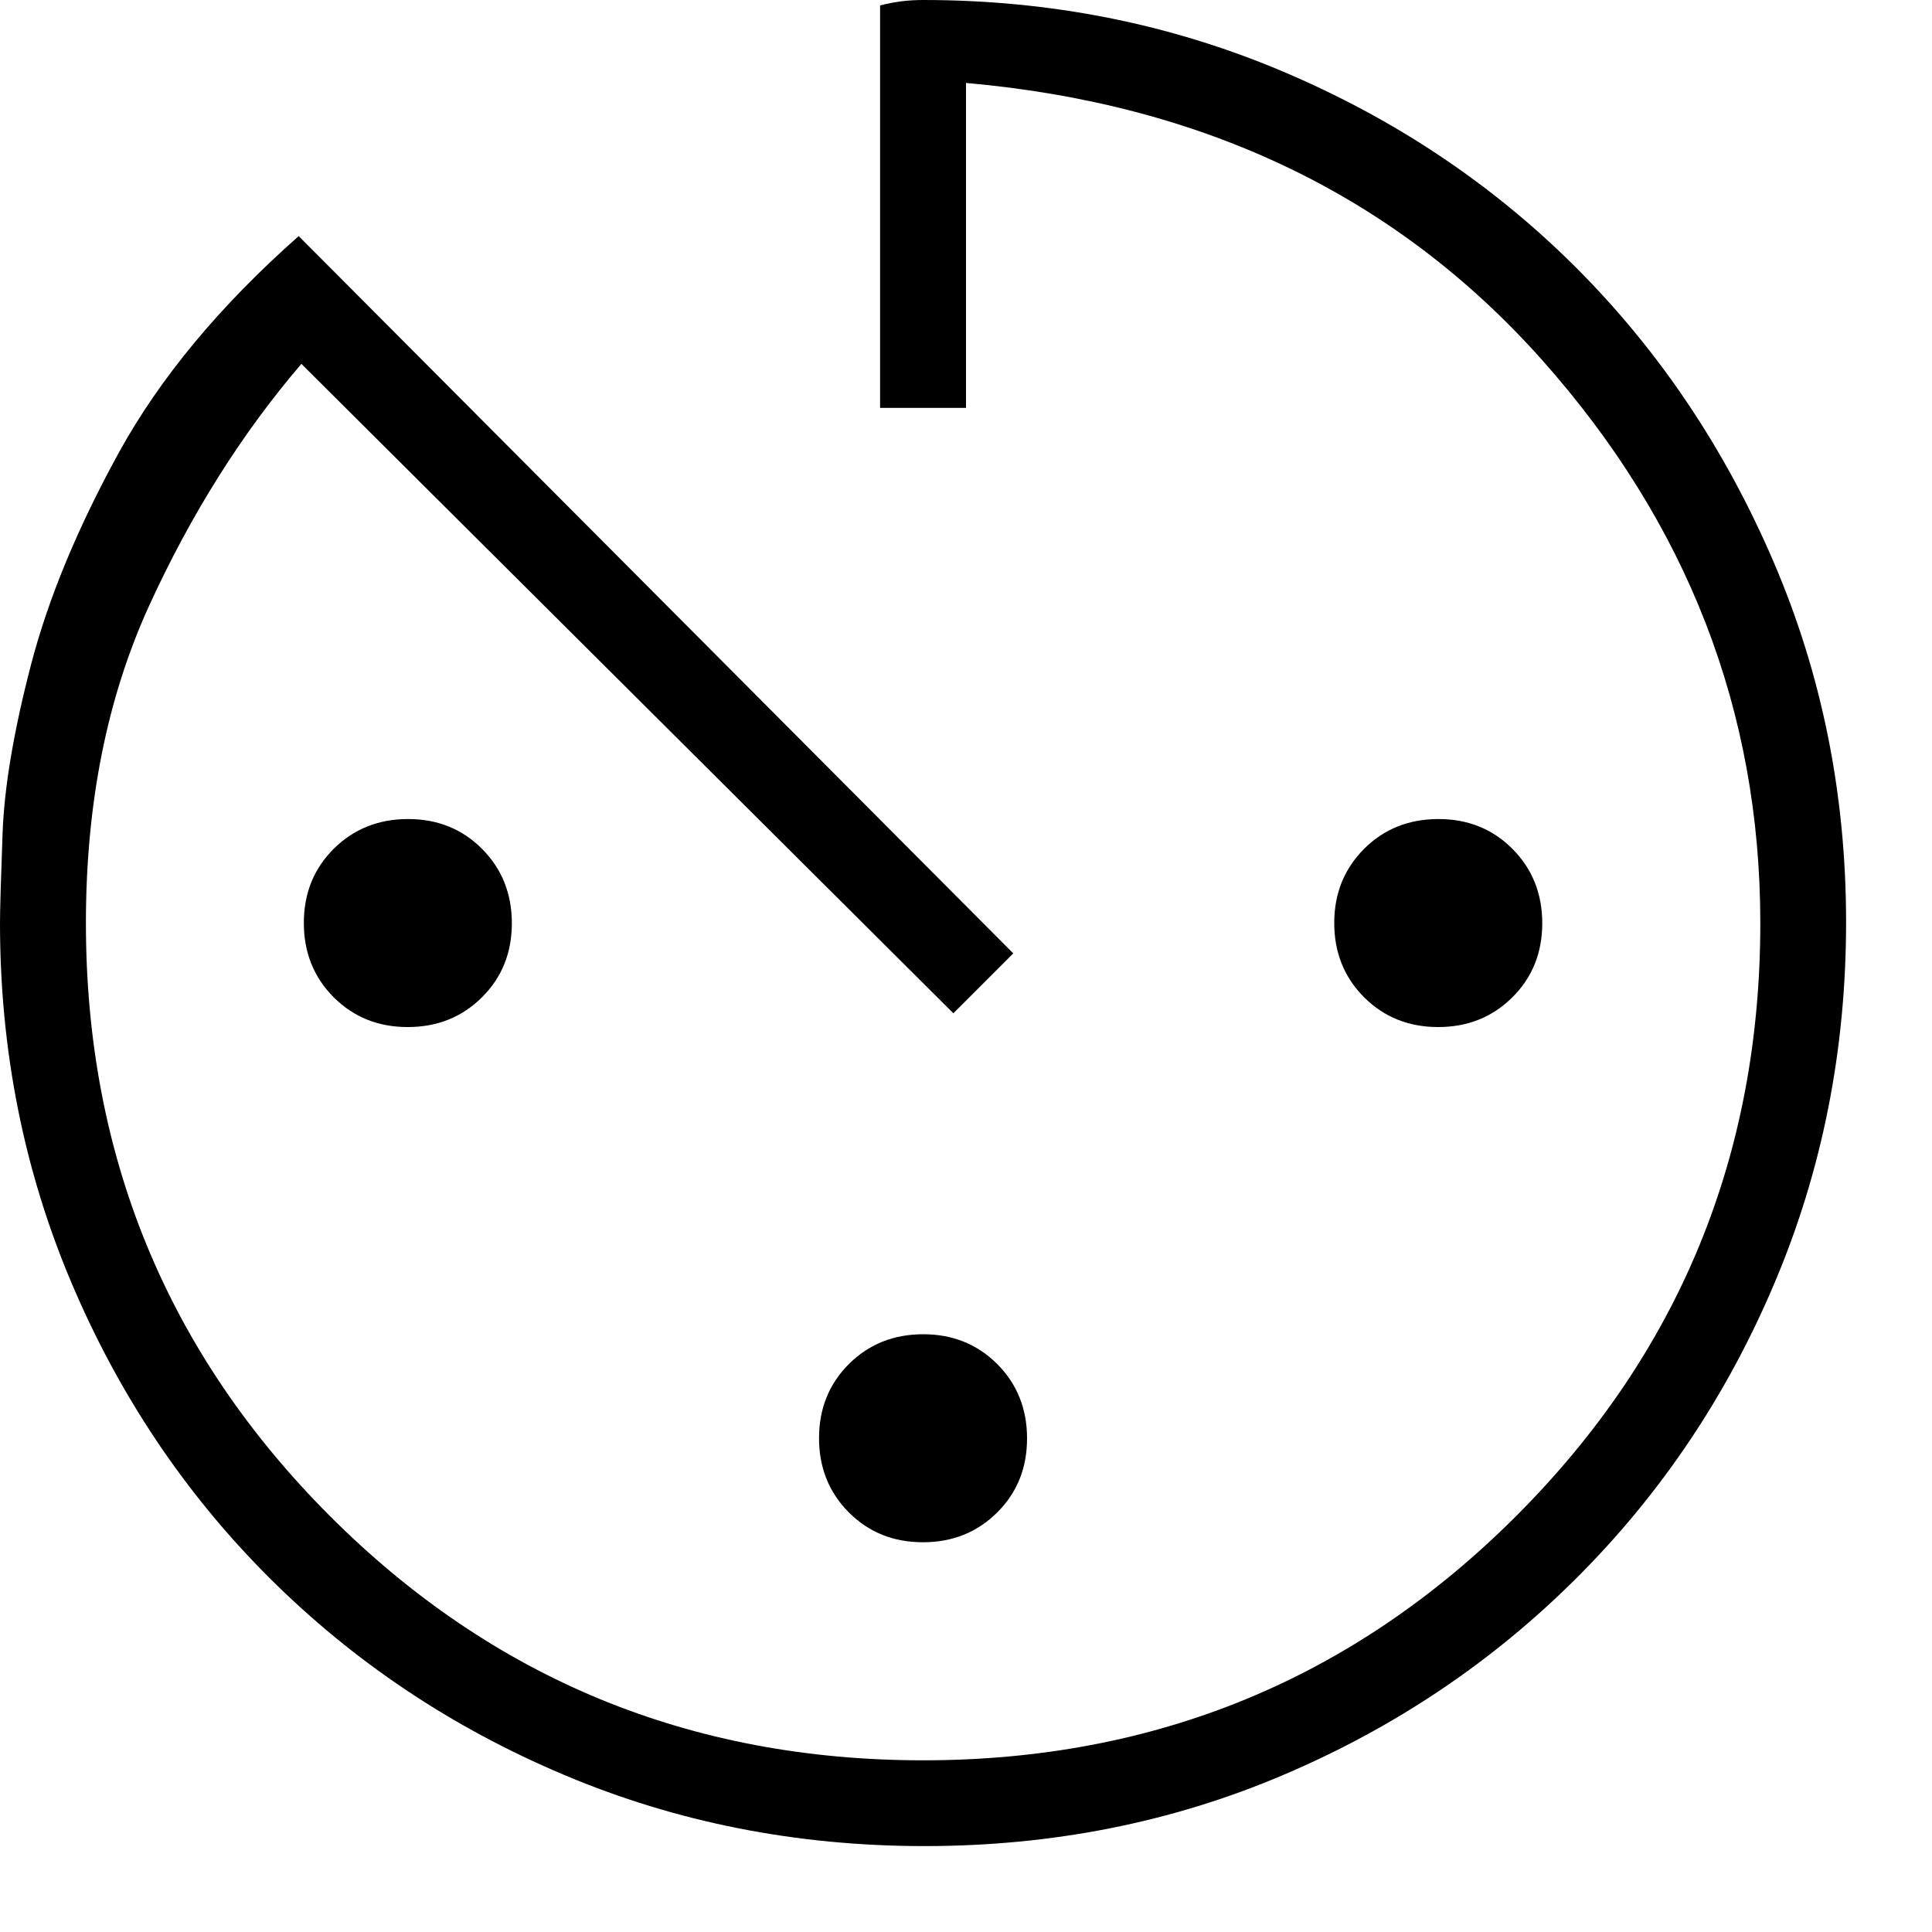 <svg width="15" height="15" viewBox="0 0 15 15" fill="none" xmlns="http://www.w3.org/2000/svg">
<path d="M7.177 14.333C6.185 14.333 5.252 14.149 4.379 13.78C3.506 13.412 2.742 12.9 2.087 12.246C1.433 11.592 0.922 10.828 0.553 9.955C0.184 9.082 0 8.153 0 7.167C0 7.061 0.007 6.828 0.02 6.47C0.033 6.111 0.107 5.674 0.241 5.16C0.375 4.646 0.602 4.099 0.921 3.517C1.241 2.935 1.707 2.374 2.319 1.833L7.867 7.402L7.402 7.867L2.34 2.825C1.876 3.367 1.481 3.995 1.155 4.709C0.83 5.423 0.667 6.242 0.667 7.167C0.667 8.972 1.299 10.507 2.562 11.771C3.826 13.035 5.361 13.667 7.167 13.667C8.972 13.667 10.507 13.035 11.771 11.771C13.035 10.507 13.667 8.972 13.667 7.167C13.667 5.52 13.101 4.062 11.97 2.792C10.839 1.523 9.349 0.807 7.5 0.644V3.167H6.833V0.042C6.889 0.028 6.944 0.017 7 0.01C7.056 0.003 7.111 0 7.167 0C8.153 0 9.082 0.184 9.955 0.553C10.828 0.922 11.588 1.43 12.236 2.077C12.883 2.724 13.394 3.486 13.77 4.362C14.146 5.238 14.333 6.171 14.333 7.16C14.333 8.15 14.149 9.081 13.78 9.955C13.412 10.828 12.9 11.592 12.246 12.246C11.592 12.9 10.831 13.412 9.965 13.78C9.099 14.149 8.169 14.333 7.177 14.333ZM3.166 7.974C2.936 7.974 2.745 7.897 2.59 7.742C2.436 7.587 2.359 7.395 2.359 7.166C2.359 6.936 2.436 6.745 2.591 6.59C2.746 6.436 2.939 6.359 3.168 6.359C3.397 6.359 3.589 6.436 3.743 6.591C3.897 6.746 3.974 6.939 3.974 7.168C3.974 7.397 3.897 7.589 3.742 7.743C3.587 7.897 3.395 7.974 3.166 7.974ZM7.166 11.974C6.936 11.974 6.745 11.897 6.59 11.742C6.436 11.587 6.359 11.395 6.359 11.166C6.359 10.937 6.436 10.745 6.591 10.59C6.746 10.436 6.939 10.359 7.168 10.359C7.397 10.359 7.589 10.437 7.743 10.591C7.897 10.746 7.974 10.938 7.974 11.168C7.974 11.397 7.897 11.589 7.742 11.743C7.587 11.897 7.395 11.974 7.166 11.974ZM11.166 7.974C10.937 7.974 10.745 7.897 10.59 7.742C10.436 7.587 10.359 7.395 10.359 7.166C10.359 6.936 10.437 6.745 10.591 6.59C10.746 6.436 10.938 6.359 11.168 6.359C11.397 6.359 11.589 6.436 11.743 6.591C11.897 6.746 11.974 6.939 11.974 7.168C11.974 7.397 11.897 7.589 11.742 7.743C11.587 7.897 11.395 7.974 11.166 7.974Z" fill="black"/>
</svg>
